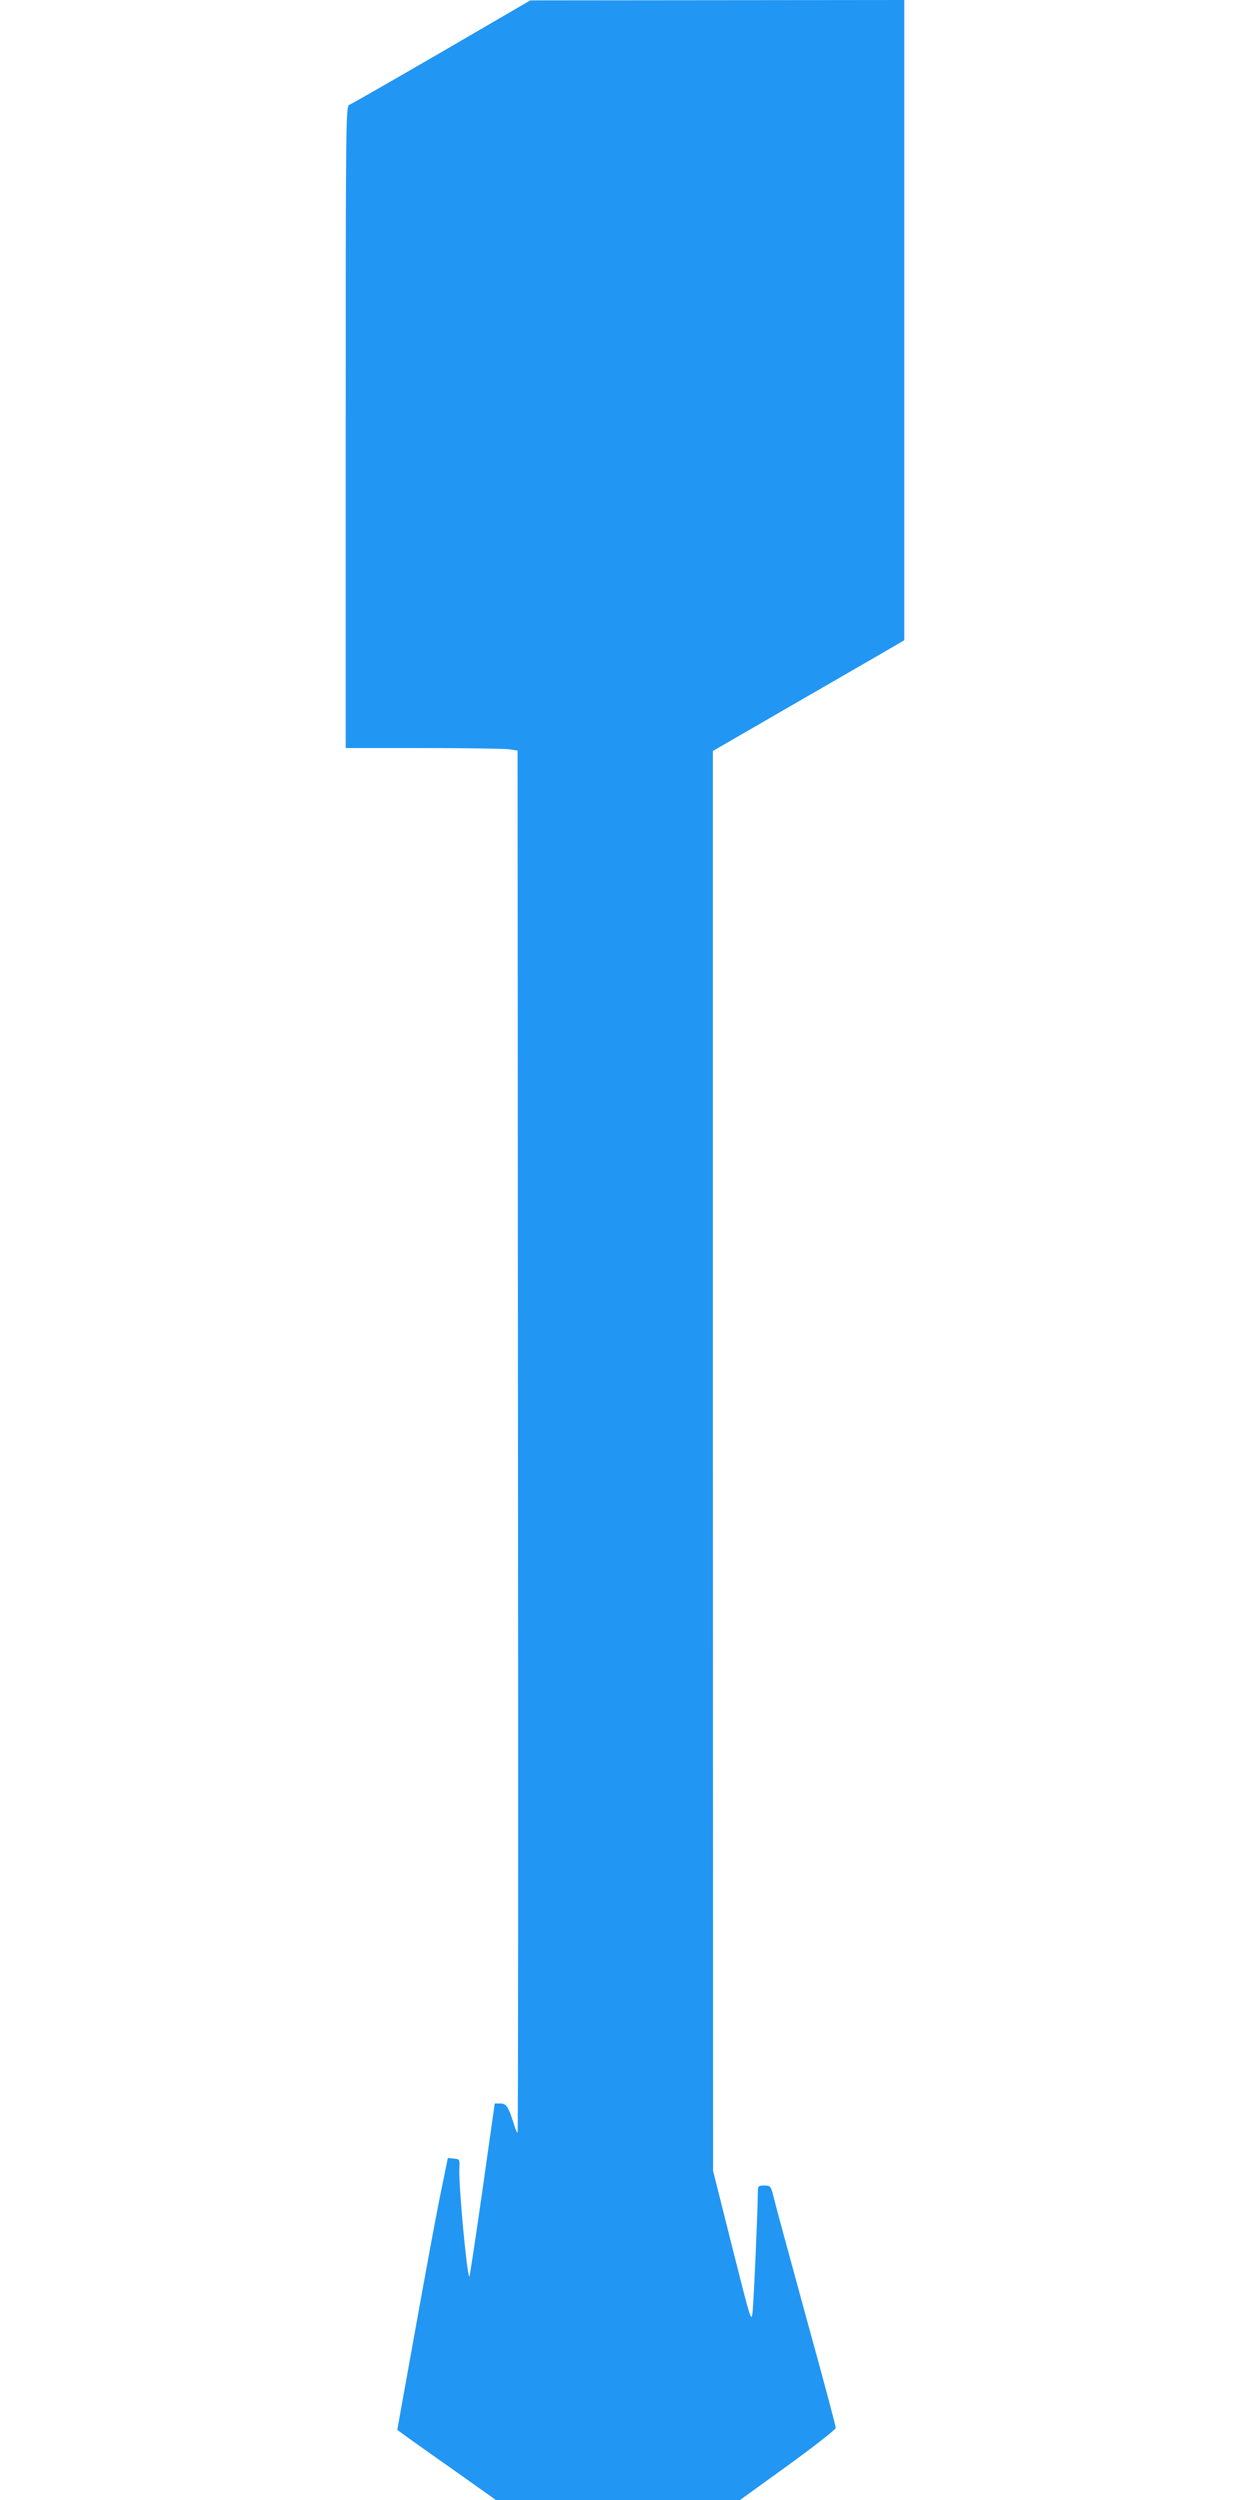 <?xml version="1.0" standalone="no"?>
<!DOCTYPE svg PUBLIC "-//W3C//DTD SVG 20010904//EN"
 "http://www.w3.org/TR/2001/REC-SVG-20010904/DTD/svg10.dtd">
<svg version="1.0" xmlns="http://www.w3.org/2000/svg"
 width="640pt" height="1280pt" viewBox="0 0 640 1280"
 preserveAspectRatio="xMidYMid meet">
<g transform="translate(0,1280) scale(0.1,-0.1)"
fill="#2196f3" stroke="none">
<path d="M2260 12533 c-250 -145 -463 -267 -472 -270 -17 -5 -18 -92 -18
-1649 l0 -1644 394 0 c216 0 414 -3 440 -6 l46 -7 2 -3538 c2 -1947 1 -3539
-2 -3539 -3 0 -11 19 -18 42 -29 92 -39 108 -70 108 l-29 0 -63 -445 c-35
-245 -65 -443 -67 -442 -13 14 -56 478 -51 555 2 46 2 47 -28 50 l-31 3 -21
-103 c-35 -166 -79 -405 -161 -861 l-77 -428 45 -33 c25 -18 139 -99 253 -179
l207 -147 625 0 625 0 245 177 c135 98 245 184 245 192 1 7 -67 261 -151 565
-83 303 -158 579 -166 613 -15 61 -17 63 -49 63 -31 0 -33 -2 -33 -37 0 -82
-21 -561 -27 -613 -6 -53 -10 -39 -104 335 l-98 390 -1 3635 0 3635 363 210
c199 115 419 242 490 283 l127 74 0 1639 0 1639 -957 -1 -958 -1 -455 -265z"/>
</g>
</svg>
